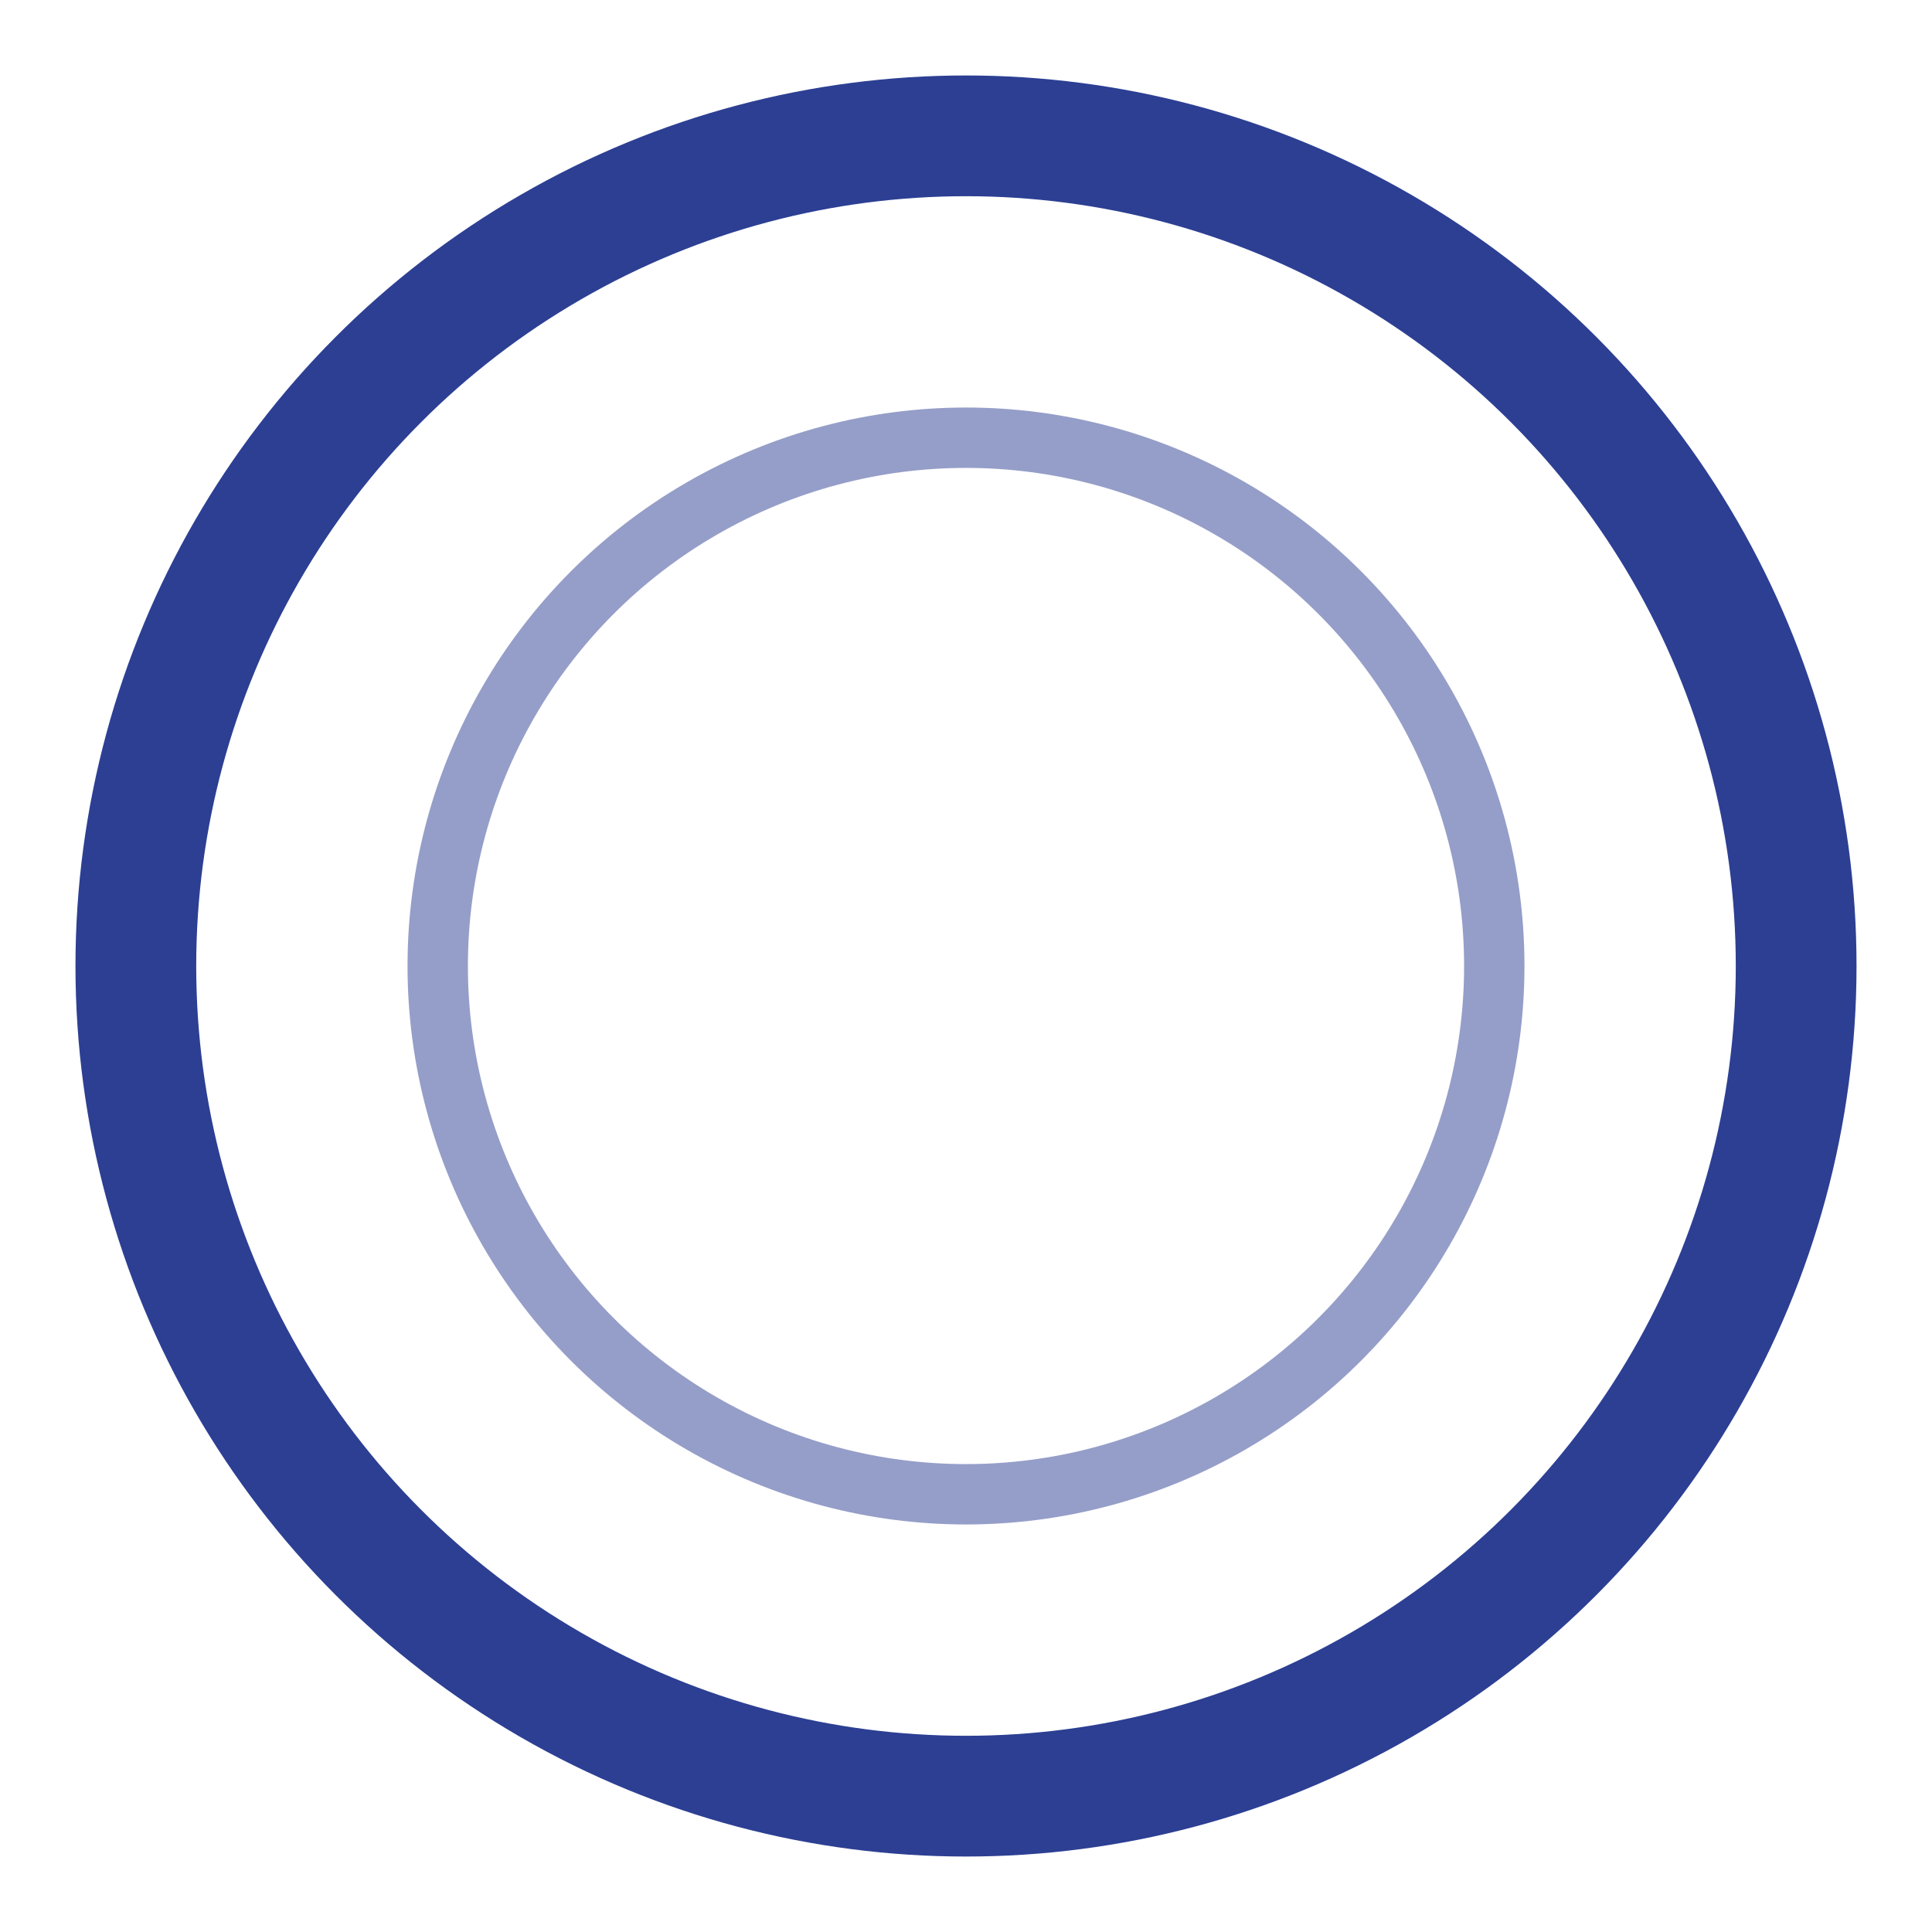 <svg width="256" height="256" viewBox="0 0 256 256" xmlns="http://www.w3.org/2000/svg" role="img" aria-label="KOAN Circle">
  <circle cx="128" cy="128" r="110" fill="none" stroke="#2c3f93" stroke-width="16"/>
  <circle cx="128" cy="128" r="70" fill="none" stroke="#2c3f93" stroke-width="8" opacity=".5"/>
</svg>
